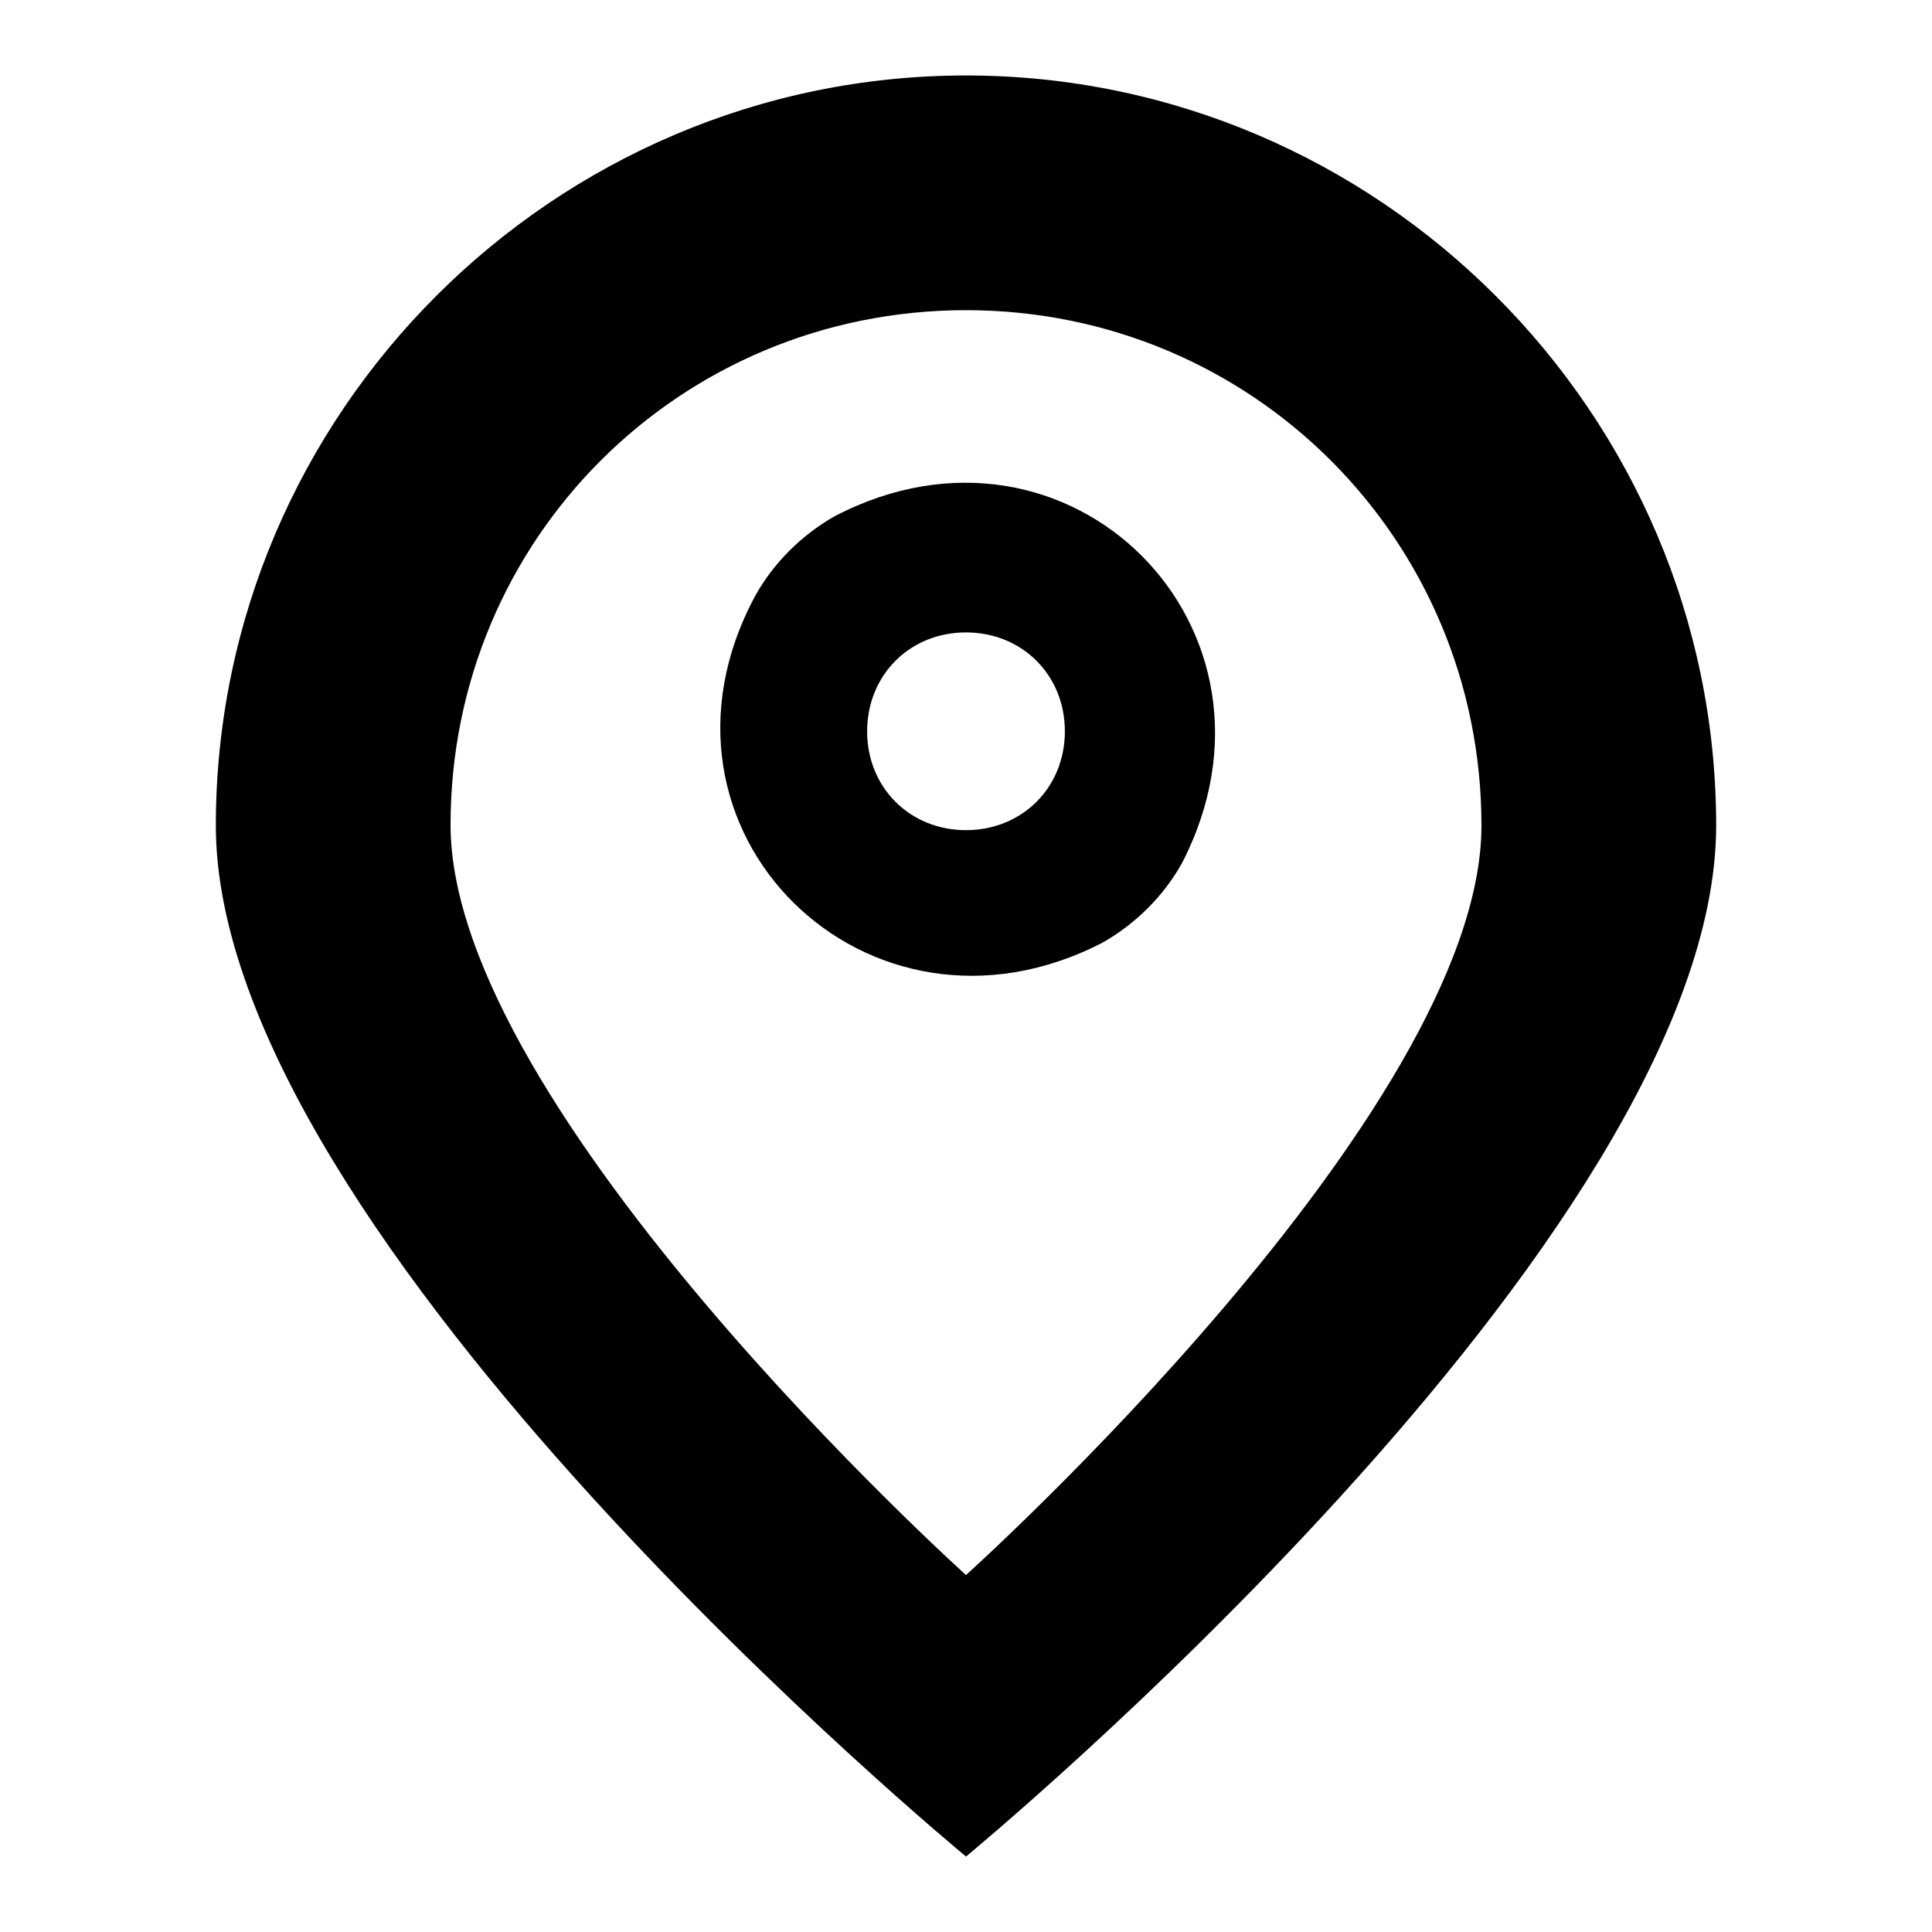 <?xml version="1.0" encoding="utf-8"?>
<!-- Svg Vector Icons : http://www.onlinewebfonts.com/icon -->
<!DOCTYPE svg PUBLIC "-//W3C//DTD SVG 1.1//EN" "http://www.w3.org/Graphics/SVG/1.1/DTD/svg11.dtd">
<svg version="1.1" xmlns="http://www.w3.org/2000/svg" xmlns:xlink="http://www.w3.org/1999/xlink" x="0px" y="0px" viewBox="0 0 256 256" enable-background="new 0 0 256 256" xml:space="preserve">
<g><g><path fill="#000000" d="M128,10c-54.6,0-99.4,44.7-99.4,99.4C28.6,164.1,128,246,128,246s99.4-81.9,99.4-136.6C227.4,54.7,182.6,10,128,10z M128,208.7c0,0-68.3-61.5-68.3-99.4c0-37.9,30.4-68.2,68.3-68.2c37.9,0,68.3,30.4,68.3,68.3C196.3,147.3,128,208.7,128,208.7z"/><path fill="#000000" d="M110.6,68.4c-4.4,2.5-8.1,6.2-10.5,10.5c-16.8,31.1,14.9,62.1,46,46c4.4-2.5,8.1-6.2,10.5-10.5C172.7,83.3,141.7,52.2,110.6,68.4z M128,110c-7.4,0-13.1-5.6-13.1-13.1c0-7.4,5.6-13.1,13.1-13.1c7.4,0,13.1,5.6,13.1,13.1C141.1,104.4,135.4,110,128,110z"/></g></g>
</svg>